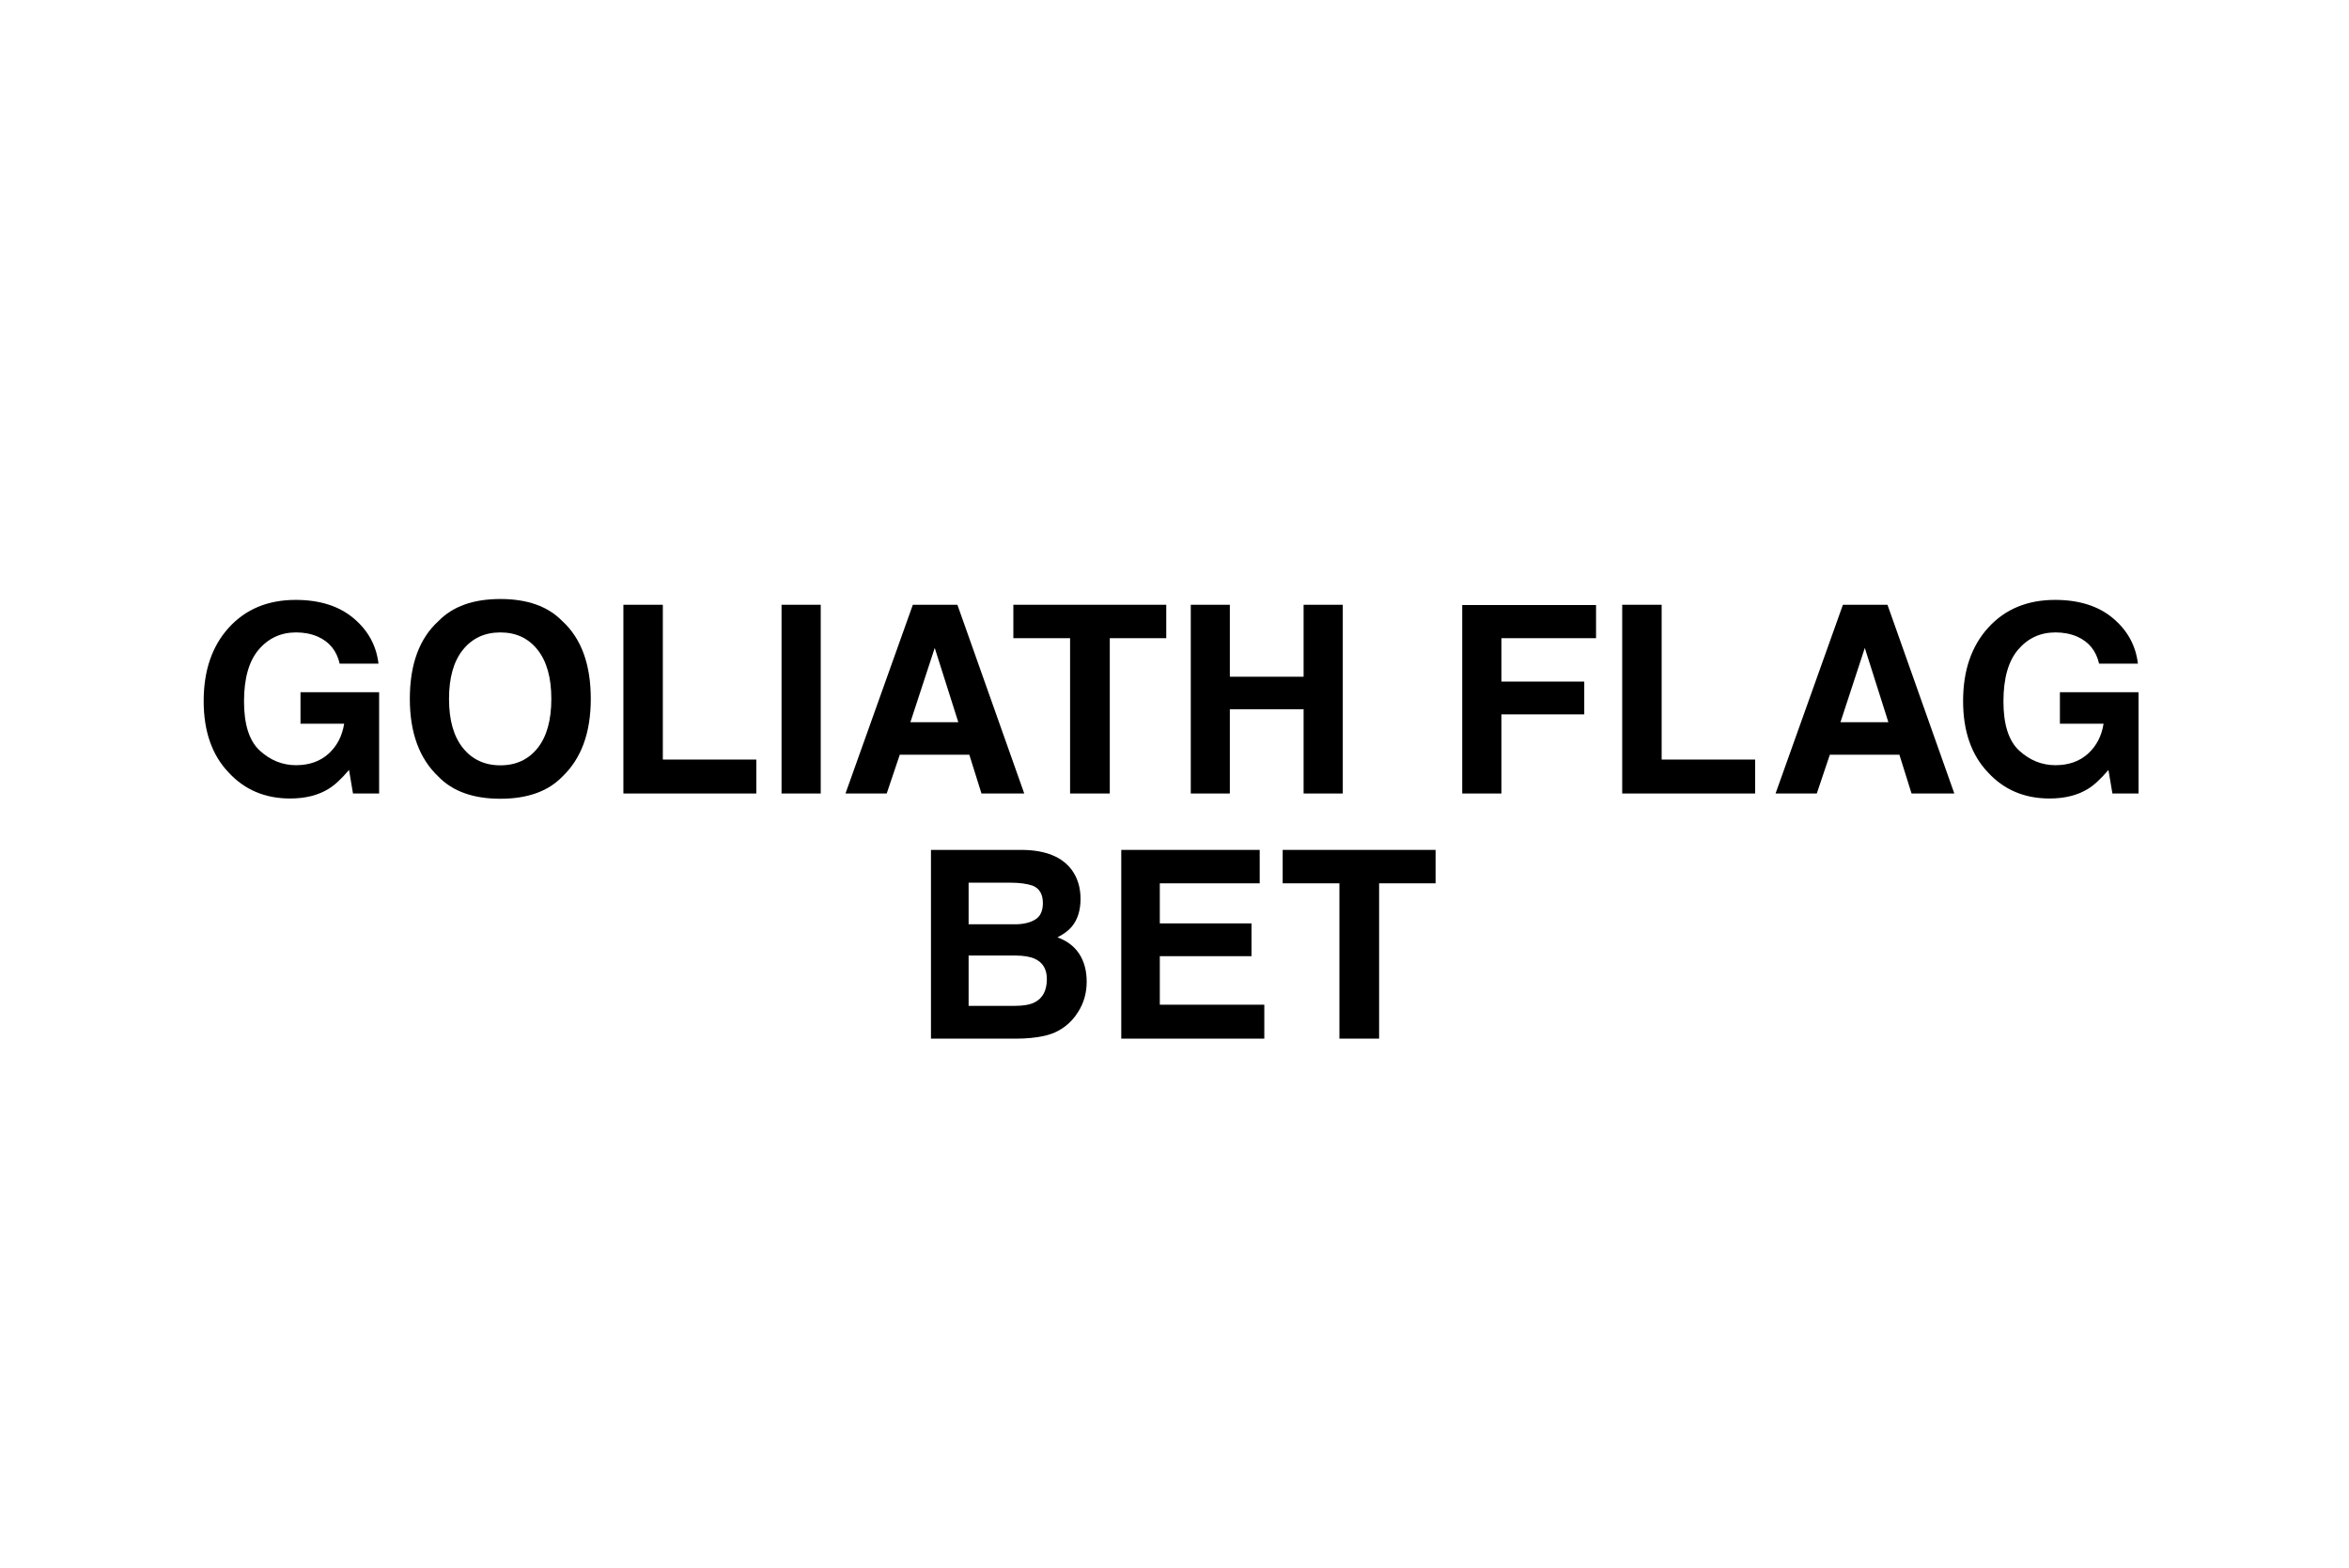 <?xml version="1.0" encoding="UTF-8"?>
<svg id="odds_calculator" data-name="odds calculator" xmlns="http://www.w3.org/2000/svg" version="1.1" viewBox="0 0 412 275">
  <defs>
    <style>
      .cls-1 {
        fill: #000;
        stroke-width: 0px;
      }
    </style>
  </defs>
  <path class="cls-1" d="M57.623,138.384c-1.827,1.123-4.073,1.685-6.738,1.685-4.388,0-7.981-1.52-10.781-4.56-2.92-3.055-4.38-7.232-4.38-12.533,0-5.36,1.475-9.658,4.425-12.893,2.949-3.234,6.851-4.852,11.702-4.852,4.208,0,7.588,1.066,10.142,3.201,2.553,2.133,4.016,4.795,4.391,7.984h-6.806c-.524-2.261-1.805-3.841-3.841-4.739-1.139-.494-2.403-.741-3.796-.741-2.665,0-4.855,1.007-6.569,3.021-1.715,2.014-2.572,5.042-2.572,9.085,0,4.073.928,6.955,2.785,8.647,1.856,1.692,3.968,2.538,6.334,2.538,2.32,0,4.223-.67,5.705-2.011,1.482-1.34,2.396-3.096,2.74-5.267h-7.659v-5.525h13.791v17.767h-4.582l-.696-4.133c-1.333,1.572-2.531,2.681-3.594,3.324Z"/>
  <path class="cls-1" d="M87.762,140.113c-4.732,0-8.349-1.288-10.849-3.863-3.354-3.159-5.031-7.712-5.031-13.656,0-6.064,1.677-10.616,5.031-13.656,2.5-2.575,6.116-3.863,10.849-3.863s8.348,1.288,10.849,3.863c3.339,3.04,5.009,7.592,5.009,13.656,0,5.944-1.67,10.497-5.009,13.656-2.501,2.575-6.117,3.863-10.849,3.863ZM94.298,131.219c1.602-2.021,2.403-4.896,2.403-8.625s-.806-6.585-2.415-8.614c-1.609-2.028-3.784-3.043-6.524-3.043s-4.927,1.011-6.559,3.032c-1.633,2.021-2.448,4.896-2.448,8.625s.815,6.604,2.448,8.625c1.632,2.021,3.818,3.032,6.559,3.032s4.919-1.011,6.536-3.032Z"/>
  <path class="cls-1" d="M109.339,106.085h6.918v27.155h16.396v5.952h-23.314v-33.107Z"/>
  <path class="cls-1" d="M137.078,106.085h6.873v33.107h-6.873v-33.107Z"/>
  <path class="cls-1" d="M170.011,132.387h-12.196l-2.291,6.806h-7.232l11.814-33.107h7.816l11.725,33.107h-7.502l-2.134-6.806ZM168.079,126.682l-4.133-13.027-4.268,13.027h8.4Z"/>
  <path class="cls-1" d="M204.554,106.085v5.862h-9.905v27.245h-6.963v-27.245h-9.95v-5.862h26.818Z"/>
  <path class="cls-1" d="M228.644,139.192v-14.779h-12.938v14.779h-6.851v-33.107h6.851v12.623h12.938v-12.623h6.873v33.107h-6.873Z"/>
  <path class="cls-1" d="M279.936,111.947h-16.598v7.614h14.531v5.75h-14.531v13.881h-6.873v-33.062h23.471v5.817Z"/>
  <path class="cls-1" d="M284.526,106.085h6.918v27.155h16.396v5.952h-23.314v-33.107Z"/>
  <path class="cls-1" d="M333.141,132.387h-12.197l-2.291,6.806h-7.232l11.814-33.107h7.816l11.725,33.107h-7.502l-2.133-6.806ZM331.209,126.682l-4.133-13.027-4.268,13.027h8.4Z"/>
  <path class="cls-1" d="M366.214,138.384c-1.827,1.123-4.073,1.685-6.738,1.685-4.388,0-7.981-1.52-10.781-4.56-2.92-3.055-4.38-7.232-4.38-12.533,0-5.36,1.475-9.658,4.425-12.893,2.949-3.234,6.851-4.852,11.702-4.852,4.207,0,7.588,1.066,10.141,3.201,2.553,2.133,4.017,4.795,4.392,7.984h-6.806c-.524-2.261-1.805-3.841-3.841-4.739-1.139-.494-2.403-.741-3.796-.741-2.666,0-4.855,1.007-6.57,3.021-1.715,2.014-2.571,5.042-2.571,9.085,0,4.073.928,6.955,2.785,8.647,1.856,1.692,3.968,2.538,6.334,2.538,2.32,0,4.223-.67,5.705-2.011,1.482-1.34,2.396-3.096,2.74-5.267h-7.659v-5.525h13.791v17.767h-4.582l-.696-4.133c-1.333,1.572-2.531,2.681-3.594,3.324Z"/>
  <path class="cls-1" d="M178.289,182.192h-15.004v-33.107h16.082c4.058.06,6.933,1.235,8.625,3.526,1.018,1.407,1.527,3.092,1.527,5.054,0,2.021-.51,3.646-1.527,4.874-.569.688-1.408,1.317-2.516,1.887,1.691.614,2.968,1.587,3.829,2.92s1.292,2.95,1.292,4.852c0,1.962-.494,3.721-1.482,5.278-.629,1.033-1.415,1.901-2.358,2.605-1.063.809-2.317,1.362-3.763,1.662s-3.014.449-4.705.449ZM181.568,161.304c.898-.539,1.348-1.505,1.348-2.897,0-1.542-.6-2.561-1.797-3.055-1.033-.345-2.352-.517-3.953-.517h-7.277v7.3h8.131c1.452,0,2.635-.277,3.549-.831ZM178.132,167.615h-8.243v8.827h8.131c1.452,0,2.583-.194,3.392-.584,1.467-.719,2.201-2.097,2.201-4.133,0-1.722-.712-2.905-2.134-3.549-.794-.359-1.909-.547-3.347-.562Z"/>
  <path class="cls-1" d="M219.506,167.728h-16.082v8.513h18.328v5.952h-25.088v-33.107h24.279v5.862h-17.52v7.03h16.082v5.75Z"/>
  <path class="cls-1" d="M251.792,149.085v5.862h-9.905v27.245h-6.963v-27.245h-9.95v-5.862h26.818Z"/>
</svg>